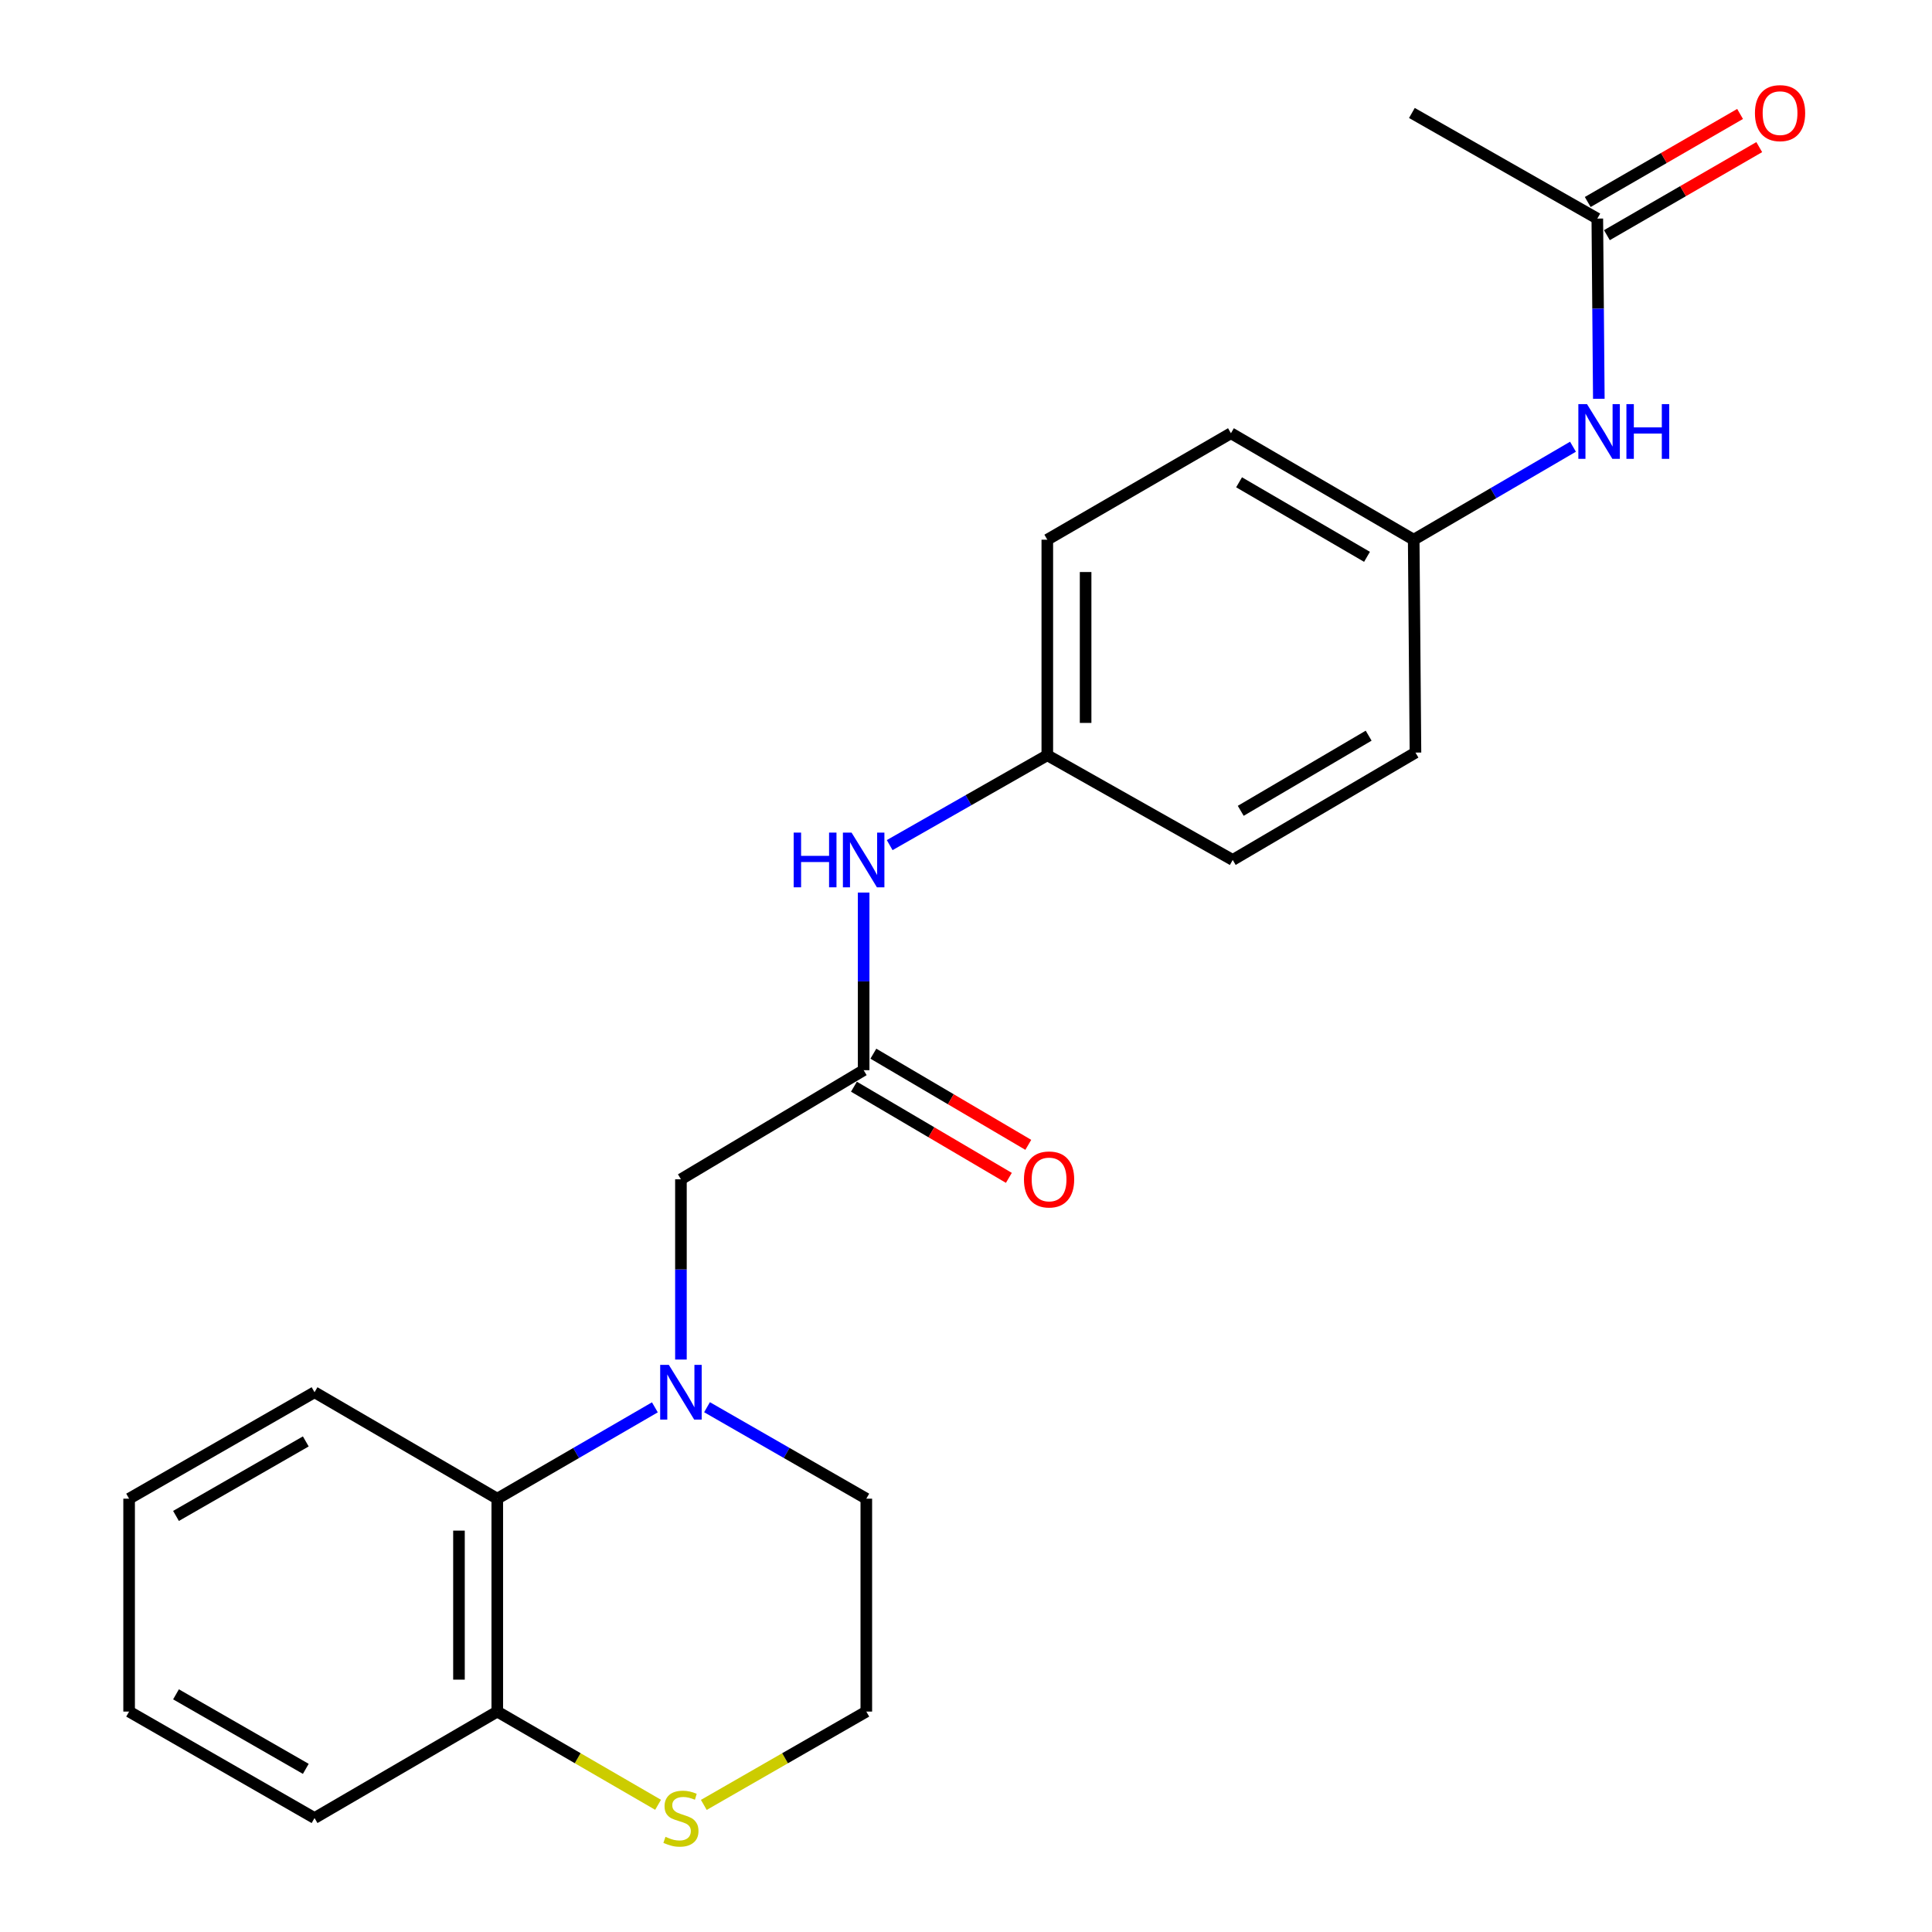 <?xml version='1.0' encoding='iso-8859-1'?>
<svg version='1.1' baseProfile='full'
              xmlns='http://www.w3.org/2000/svg'
                      xmlns:rdkit='http://www.rdkit.org/xml'
                      xmlns:xlink='http://www.w3.org/1999/xlink'
                  xml:space='preserve'
width='1000px' height='1000px' viewBox='0 0 1000 1000'>
<!-- END OF HEADER -->
<rect style='opacity:1.0;fill:#FFFFFF;stroke:none' width='1000' height='1000' x='0' y='0'> </rect>
<path class='bond-0' d='M 338.962,728.436 L 298.176,752.076' style='fill:none;fill-rule:evenodd;stroke:#0000FF;stroke-width:6px;stroke-linecap:butt;stroke-linejoin:miter;stroke-opacity:1' />
<path class='bond-0' d='M 298.176,752.076 L 257.389,775.716' style='fill:none;fill-rule:evenodd;stroke:#000000;stroke-width:6px;stroke-linecap:butt;stroke-linejoin:miter;stroke-opacity:1' />
<path class='bond-2' d='M 352.449,703.703 L 352.449,657.053' style='fill:none;fill-rule:evenodd;stroke:#0000FF;stroke-width:6px;stroke-linecap:butt;stroke-linejoin:miter;stroke-opacity:1' />
<path class='bond-2' d='M 352.449,657.053 L 352.449,610.402' style='fill:none;fill-rule:evenodd;stroke:#000000;stroke-width:6px;stroke-linecap:butt;stroke-linejoin:miter;stroke-opacity:1' />
<path class='bond-12' d='M 365.955,728.374 L 407.178,752.045' style='fill:none;fill-rule:evenodd;stroke:#0000FF;stroke-width:6px;stroke-linecap:butt;stroke-linejoin:miter;stroke-opacity:1' />
<path class='bond-12' d='M 407.178,752.045 L 448.401,775.716' style='fill:none;fill-rule:evenodd;stroke:#000000;stroke-width:6px;stroke-linecap:butt;stroke-linejoin:miter;stroke-opacity:1' />
<path class='bond-6' d='M 257.389,775.716 L 257.389,885.91' style='fill:none;fill-rule:evenodd;stroke:#000000;stroke-width:6px;stroke-linecap:butt;stroke-linejoin:miter;stroke-opacity:1' />
<path class='bond-6' d='M 237.562,792.245 L 237.562,869.381' style='fill:none;fill-rule:evenodd;stroke:#000000;stroke-width:6px;stroke-linecap:butt;stroke-linejoin:miter;stroke-opacity:1' />
<path class='bond-18' d='M 257.389,775.716 L 162.803,720.619' style='fill:none;fill-rule:evenodd;stroke:#000000;stroke-width:6px;stroke-linecap:butt;stroke-linejoin:miter;stroke-opacity:1' />
<path class='bond-1' d='M 447.024,553.928 L 352.449,610.402' style='fill:none;fill-rule:evenodd;stroke:#000000;stroke-width:6px;stroke-linecap:butt;stroke-linejoin:miter;stroke-opacity:1' />
<path class='bond-5' d='M 447.024,553.928 L 447.024,507.96' style='fill:none;fill-rule:evenodd;stroke:#000000;stroke-width:6px;stroke-linecap:butt;stroke-linejoin:miter;stroke-opacity:1' />
<path class='bond-5' d='M 447.024,507.96 L 447.024,461.991' style='fill:none;fill-rule:evenodd;stroke:#0000FF;stroke-width:6px;stroke-linecap:butt;stroke-linejoin:miter;stroke-opacity:1' />
<path class='bond-8' d='M 441.996,562.472 L 482.091,586.066' style='fill:none;fill-rule:evenodd;stroke:#000000;stroke-width:6px;stroke-linecap:butt;stroke-linejoin:miter;stroke-opacity:1' />
<path class='bond-8' d='M 482.091,586.066 L 522.186,609.659' style='fill:none;fill-rule:evenodd;stroke:#FF0000;stroke-width:6px;stroke-linecap:butt;stroke-linejoin:miter;stroke-opacity:1' />
<path class='bond-8' d='M 452.051,545.384 L 492.146,568.977' style='fill:none;fill-rule:evenodd;stroke:#000000;stroke-width:6px;stroke-linecap:butt;stroke-linejoin:miter;stroke-opacity:1' />
<path class='bond-8' d='M 492.146,568.977 L 532.241,592.571' style='fill:none;fill-rule:evenodd;stroke:#FF0000;stroke-width:6px;stroke-linecap:butt;stroke-linejoin:miter;stroke-opacity:1' />
<path class='bond-3' d='M 826.767,113.14 L 827.159,159.78' style='fill:none;fill-rule:evenodd;stroke:#000000;stroke-width:6px;stroke-linecap:butt;stroke-linejoin:miter;stroke-opacity:1' />
<path class='bond-3' d='M 827.159,159.78 L 827.55,206.419' style='fill:none;fill-rule:evenodd;stroke:#0000FF;stroke-width:6px;stroke-linecap:butt;stroke-linejoin:miter;stroke-opacity:1' />
<path class='bond-9' d='M 831.728,121.723 L 871.155,98.935' style='fill:none;fill-rule:evenodd;stroke:#000000;stroke-width:6px;stroke-linecap:butt;stroke-linejoin:miter;stroke-opacity:1' />
<path class='bond-9' d='M 871.155,98.935 L 910.583,76.148' style='fill:none;fill-rule:evenodd;stroke:#FF0000;stroke-width:6px;stroke-linecap:butt;stroke-linejoin:miter;stroke-opacity:1' />
<path class='bond-9' d='M 821.806,104.557 L 861.234,81.769' style='fill:none;fill-rule:evenodd;stroke:#000000;stroke-width:6px;stroke-linecap:butt;stroke-linejoin:miter;stroke-opacity:1' />
<path class='bond-9' d='M 861.234,81.769 L 900.661,58.981' style='fill:none;fill-rule:evenodd;stroke:#FF0000;stroke-width:6px;stroke-linecap:butt;stroke-linejoin:miter;stroke-opacity:1' />
<path class='bond-19' d='M 826.767,113.14 L 730.793,58.472' style='fill:none;fill-rule:evenodd;stroke:#000000;stroke-width:6px;stroke-linecap:butt;stroke-linejoin:miter;stroke-opacity:1' />
<path class='bond-4' d='M 364.295,934.215 L 406.348,910.063' style='fill:none;fill-rule:evenodd;stroke:#CCCC00;stroke-width:6px;stroke-linecap:butt;stroke-linejoin:miter;stroke-opacity:1' />
<path class='bond-4' d='M 406.348,910.063 L 448.401,885.91' style='fill:none;fill-rule:evenodd;stroke:#000000;stroke-width:6px;stroke-linecap:butt;stroke-linejoin:miter;stroke-opacity:1' />
<path class='bond-23' d='M 340.622,934.162 L 299.005,910.036' style='fill:none;fill-rule:evenodd;stroke:#CCCC00;stroke-width:6px;stroke-linecap:butt;stroke-linejoin:miter;stroke-opacity:1' />
<path class='bond-23' d='M 299.005,910.036 L 257.389,885.91' style='fill:none;fill-rule:evenodd;stroke:#000000;stroke-width:6px;stroke-linecap:butt;stroke-linejoin:miter;stroke-opacity:1' />
<path class='bond-10' d='M 460.499,437.428 L 501.291,414.173' style='fill:none;fill-rule:evenodd;stroke:#0000FF;stroke-width:6px;stroke-linecap:butt;stroke-linejoin:miter;stroke-opacity:1' />
<path class='bond-10' d='M 501.291,414.173 L 542.084,390.917' style='fill:none;fill-rule:evenodd;stroke:#000000;stroke-width:6px;stroke-linecap:butt;stroke-linejoin:miter;stroke-opacity:1' />
<path class='bond-20' d='M 257.389,885.91 L 162.803,941.019' style='fill:none;fill-rule:evenodd;stroke:#000000;stroke-width:6px;stroke-linecap:butt;stroke-linejoin:miter;stroke-opacity:1' />
<path class='bond-7' d='M 814.174,231.224 L 772.952,255.285' style='fill:none;fill-rule:evenodd;stroke:#0000FF;stroke-width:6px;stroke-linecap:butt;stroke-linejoin:miter;stroke-opacity:1' />
<path class='bond-7' d='M 772.952,255.285 L 731.729,279.346' style='fill:none;fill-rule:evenodd;stroke:#000000;stroke-width:6px;stroke-linecap:butt;stroke-linejoin:miter;stroke-opacity:1' />
<path class='bond-16' d='M 542.084,390.917 L 638.057,445.111' style='fill:none;fill-rule:evenodd;stroke:#000000;stroke-width:6px;stroke-linecap:butt;stroke-linejoin:miter;stroke-opacity:1' />
<path class='bond-17' d='M 542.084,390.917 L 542.084,279.346' style='fill:none;fill-rule:evenodd;stroke:#000000;stroke-width:6px;stroke-linecap:butt;stroke-linejoin:miter;stroke-opacity:1' />
<path class='bond-17' d='M 561.911,374.181 L 561.911,296.081' style='fill:none;fill-rule:evenodd;stroke:#000000;stroke-width:6px;stroke-linecap:butt;stroke-linejoin:miter;stroke-opacity:1' />
<path class='bond-11' d='M 731.729,279.346 L 637.132,224.238' style='fill:none;fill-rule:evenodd;stroke:#000000;stroke-width:6px;stroke-linecap:butt;stroke-linejoin:miter;stroke-opacity:1' />
<path class='bond-11' d='M 707.559,288.212 L 641.341,249.636' style='fill:none;fill-rule:evenodd;stroke:#000000;stroke-width:6px;stroke-linecap:butt;stroke-linejoin:miter;stroke-opacity:1' />
<path class='bond-25' d='M 731.729,279.346 L 732.644,389.54' style='fill:none;fill-rule:evenodd;stroke:#000000;stroke-width:6px;stroke-linecap:butt;stroke-linejoin:miter;stroke-opacity:1' />
<path class='bond-13' d='M 448.401,775.716 L 448.401,885.91' style='fill:none;fill-rule:evenodd;stroke:#000000;stroke-width:6px;stroke-linecap:butt;stroke-linejoin:miter;stroke-opacity:1' />
<path class='bond-14' d='M 732.644,389.54 L 638.057,445.111' style='fill:none;fill-rule:evenodd;stroke:#000000;stroke-width:6px;stroke-linecap:butt;stroke-linejoin:miter;stroke-opacity:1' />
<path class='bond-14' d='M 708.412,380.781 L 642.202,419.68' style='fill:none;fill-rule:evenodd;stroke:#000000;stroke-width:6px;stroke-linecap:butt;stroke-linejoin:miter;stroke-opacity:1' />
<path class='bond-15' d='M 637.132,224.238 L 542.084,279.346' style='fill:none;fill-rule:evenodd;stroke:#000000;stroke-width:6px;stroke-linecap:butt;stroke-linejoin:miter;stroke-opacity:1' />
<path class='bond-21' d='M 162.803,720.619 L 66.829,775.716' style='fill:none;fill-rule:evenodd;stroke:#000000;stroke-width:6px;stroke-linecap:butt;stroke-linejoin:miter;stroke-opacity:1' />
<path class='bond-21' d='M 158.278,746.078 L 91.097,784.646' style='fill:none;fill-rule:evenodd;stroke:#000000;stroke-width:6px;stroke-linecap:butt;stroke-linejoin:miter;stroke-opacity:1' />
<path class='bond-24' d='M 162.803,941.019 L 66.829,885.91' style='fill:none;fill-rule:evenodd;stroke:#000000;stroke-width:6px;stroke-linecap:butt;stroke-linejoin:miter;stroke-opacity:1' />
<path class='bond-24' d='M 158.28,915.558 L 91.098,876.982' style='fill:none;fill-rule:evenodd;stroke:#000000;stroke-width:6px;stroke-linecap:butt;stroke-linejoin:miter;stroke-opacity:1' />
<path class='bond-22' d='M 66.829,775.716 L 66.829,885.91' style='fill:none;fill-rule:evenodd;stroke:#000000;stroke-width:6px;stroke-linecap:butt;stroke-linejoin:miter;stroke-opacity:1' />
<path  class='atom-0' d='M 346.189 706.459
L 355.469 721.459
Q 356.389 722.939, 357.869 725.619
Q 359.349 728.299, 359.429 728.459
L 359.429 706.459
L 363.189 706.459
L 363.189 734.779
L 359.309 734.779
L 349.349 718.379
Q 348.189 716.459, 346.949 714.259
Q 345.749 712.059, 345.389 711.379
L 345.389 734.779
L 341.709 734.779
L 341.709 706.459
L 346.189 706.459
' fill='#0000FF'/>
<path  class='atom-5' d='M 344.449 950.739
Q 344.769 950.859, 346.089 951.419
Q 347.409 951.979, 348.849 952.339
Q 350.329 952.659, 351.769 952.659
Q 354.449 952.659, 356.009 951.379
Q 357.569 950.059, 357.569 947.779
Q 357.569 946.219, 356.769 945.259
Q 356.009 944.299, 354.809 943.779
Q 353.609 943.259, 351.609 942.659
Q 349.089 941.899, 347.569 941.179
Q 346.089 940.459, 345.009 938.939
Q 343.969 937.419, 343.969 934.859
Q 343.969 931.299, 346.369 929.099
Q 348.809 926.899, 353.609 926.899
Q 356.889 926.899, 360.609 928.459
L 359.689 931.539
Q 356.289 930.139, 353.729 930.139
Q 350.969 930.139, 349.449 931.299
Q 347.929 932.419, 347.969 934.379
Q 347.969 935.899, 348.729 936.819
Q 349.529 937.739, 350.649 938.259
Q 351.809 938.779, 353.729 939.379
Q 356.289 940.179, 357.809 940.979
Q 359.329 941.779, 360.409 943.419
Q 361.529 945.019, 361.529 947.779
Q 361.529 951.699, 358.889 953.819
Q 356.289 955.899, 351.929 955.899
Q 349.409 955.899, 347.489 955.339
Q 345.609 954.819, 343.369 953.899
L 344.449 950.739
' fill='#CCCC00'/>
<path  class='atom-6' d='M 410.804 430.951
L 414.644 430.951
L 414.644 442.991
L 429.124 442.991
L 429.124 430.951
L 432.964 430.951
L 432.964 459.271
L 429.124 459.271
L 429.124 446.191
L 414.644 446.191
L 414.644 459.271
L 410.804 459.271
L 410.804 430.951
' fill='#0000FF'/>
<path  class='atom-6' d='M 440.764 430.951
L 450.044 445.951
Q 450.964 447.431, 452.444 450.111
Q 453.924 452.791, 454.004 452.951
L 454.004 430.951
L 457.764 430.951
L 457.764 459.271
L 453.884 459.271
L 443.924 442.871
Q 442.764 440.951, 441.524 438.751
Q 440.324 436.551, 439.964 435.871
L 439.964 459.271
L 436.284 459.271
L 436.284 430.951
L 440.764 430.951
' fill='#0000FF'/>
<path  class='atom-8' d='M 821.432 209.174
L 830.712 224.174
Q 831.632 225.654, 833.112 228.334
Q 834.592 231.014, 834.672 231.174
L 834.672 209.174
L 838.432 209.174
L 838.432 237.494
L 834.552 237.494
L 824.592 221.094
Q 823.432 219.174, 822.192 216.974
Q 820.992 214.774, 820.632 214.094
L 820.632 237.494
L 816.952 237.494
L 816.952 209.174
L 821.432 209.174
' fill='#0000FF'/>
<path  class='atom-8' d='M 841.832 209.174
L 845.672 209.174
L 845.672 221.214
L 860.152 221.214
L 860.152 209.174
L 863.992 209.174
L 863.992 237.494
L 860.152 237.494
L 860.152 224.414
L 845.672 224.414
L 845.672 237.494
L 841.832 237.494
L 841.832 209.174
' fill='#0000FF'/>
<path  class='atom-9' d='M 529.998 610.482
Q 529.998 603.682, 533.358 599.882
Q 536.718 596.082, 542.998 596.082
Q 549.278 596.082, 552.638 599.882
Q 555.998 603.682, 555.998 610.482
Q 555.998 617.362, 552.598 621.282
Q 549.198 625.162, 542.998 625.162
Q 536.758 625.162, 533.358 621.282
Q 529.998 617.402, 529.998 610.482
M 542.998 621.962
Q 547.318 621.962, 549.638 619.082
Q 551.998 616.162, 551.998 610.482
Q 551.998 604.922, 549.638 602.122
Q 547.318 599.282, 542.998 599.282
Q 538.678 599.282, 536.318 602.082
Q 533.998 604.882, 533.998 610.482
Q 533.998 616.202, 536.318 619.082
Q 538.678 621.962, 542.998 621.962
' fill='#FF0000'/>
<path  class='atom-10' d='M 908.353 58.552
Q 908.353 51.752, 911.713 47.952
Q 915.073 44.152, 921.353 44.152
Q 927.633 44.152, 930.993 47.952
Q 934.353 51.752, 934.353 58.552
Q 934.353 65.432, 930.953 69.352
Q 927.553 73.232, 921.353 73.232
Q 915.113 73.232, 911.713 69.352
Q 908.353 65.472, 908.353 58.552
M 921.353 70.032
Q 925.673 70.032, 927.993 67.152
Q 930.353 64.232, 930.353 58.552
Q 930.353 52.992, 927.993 50.192
Q 925.673 47.352, 921.353 47.352
Q 917.033 47.352, 914.673 50.152
Q 912.353 52.952, 912.353 58.552
Q 912.353 64.272, 914.673 67.152
Q 917.033 70.032, 921.353 70.032
' fill='#FF0000'/>
</svg>
